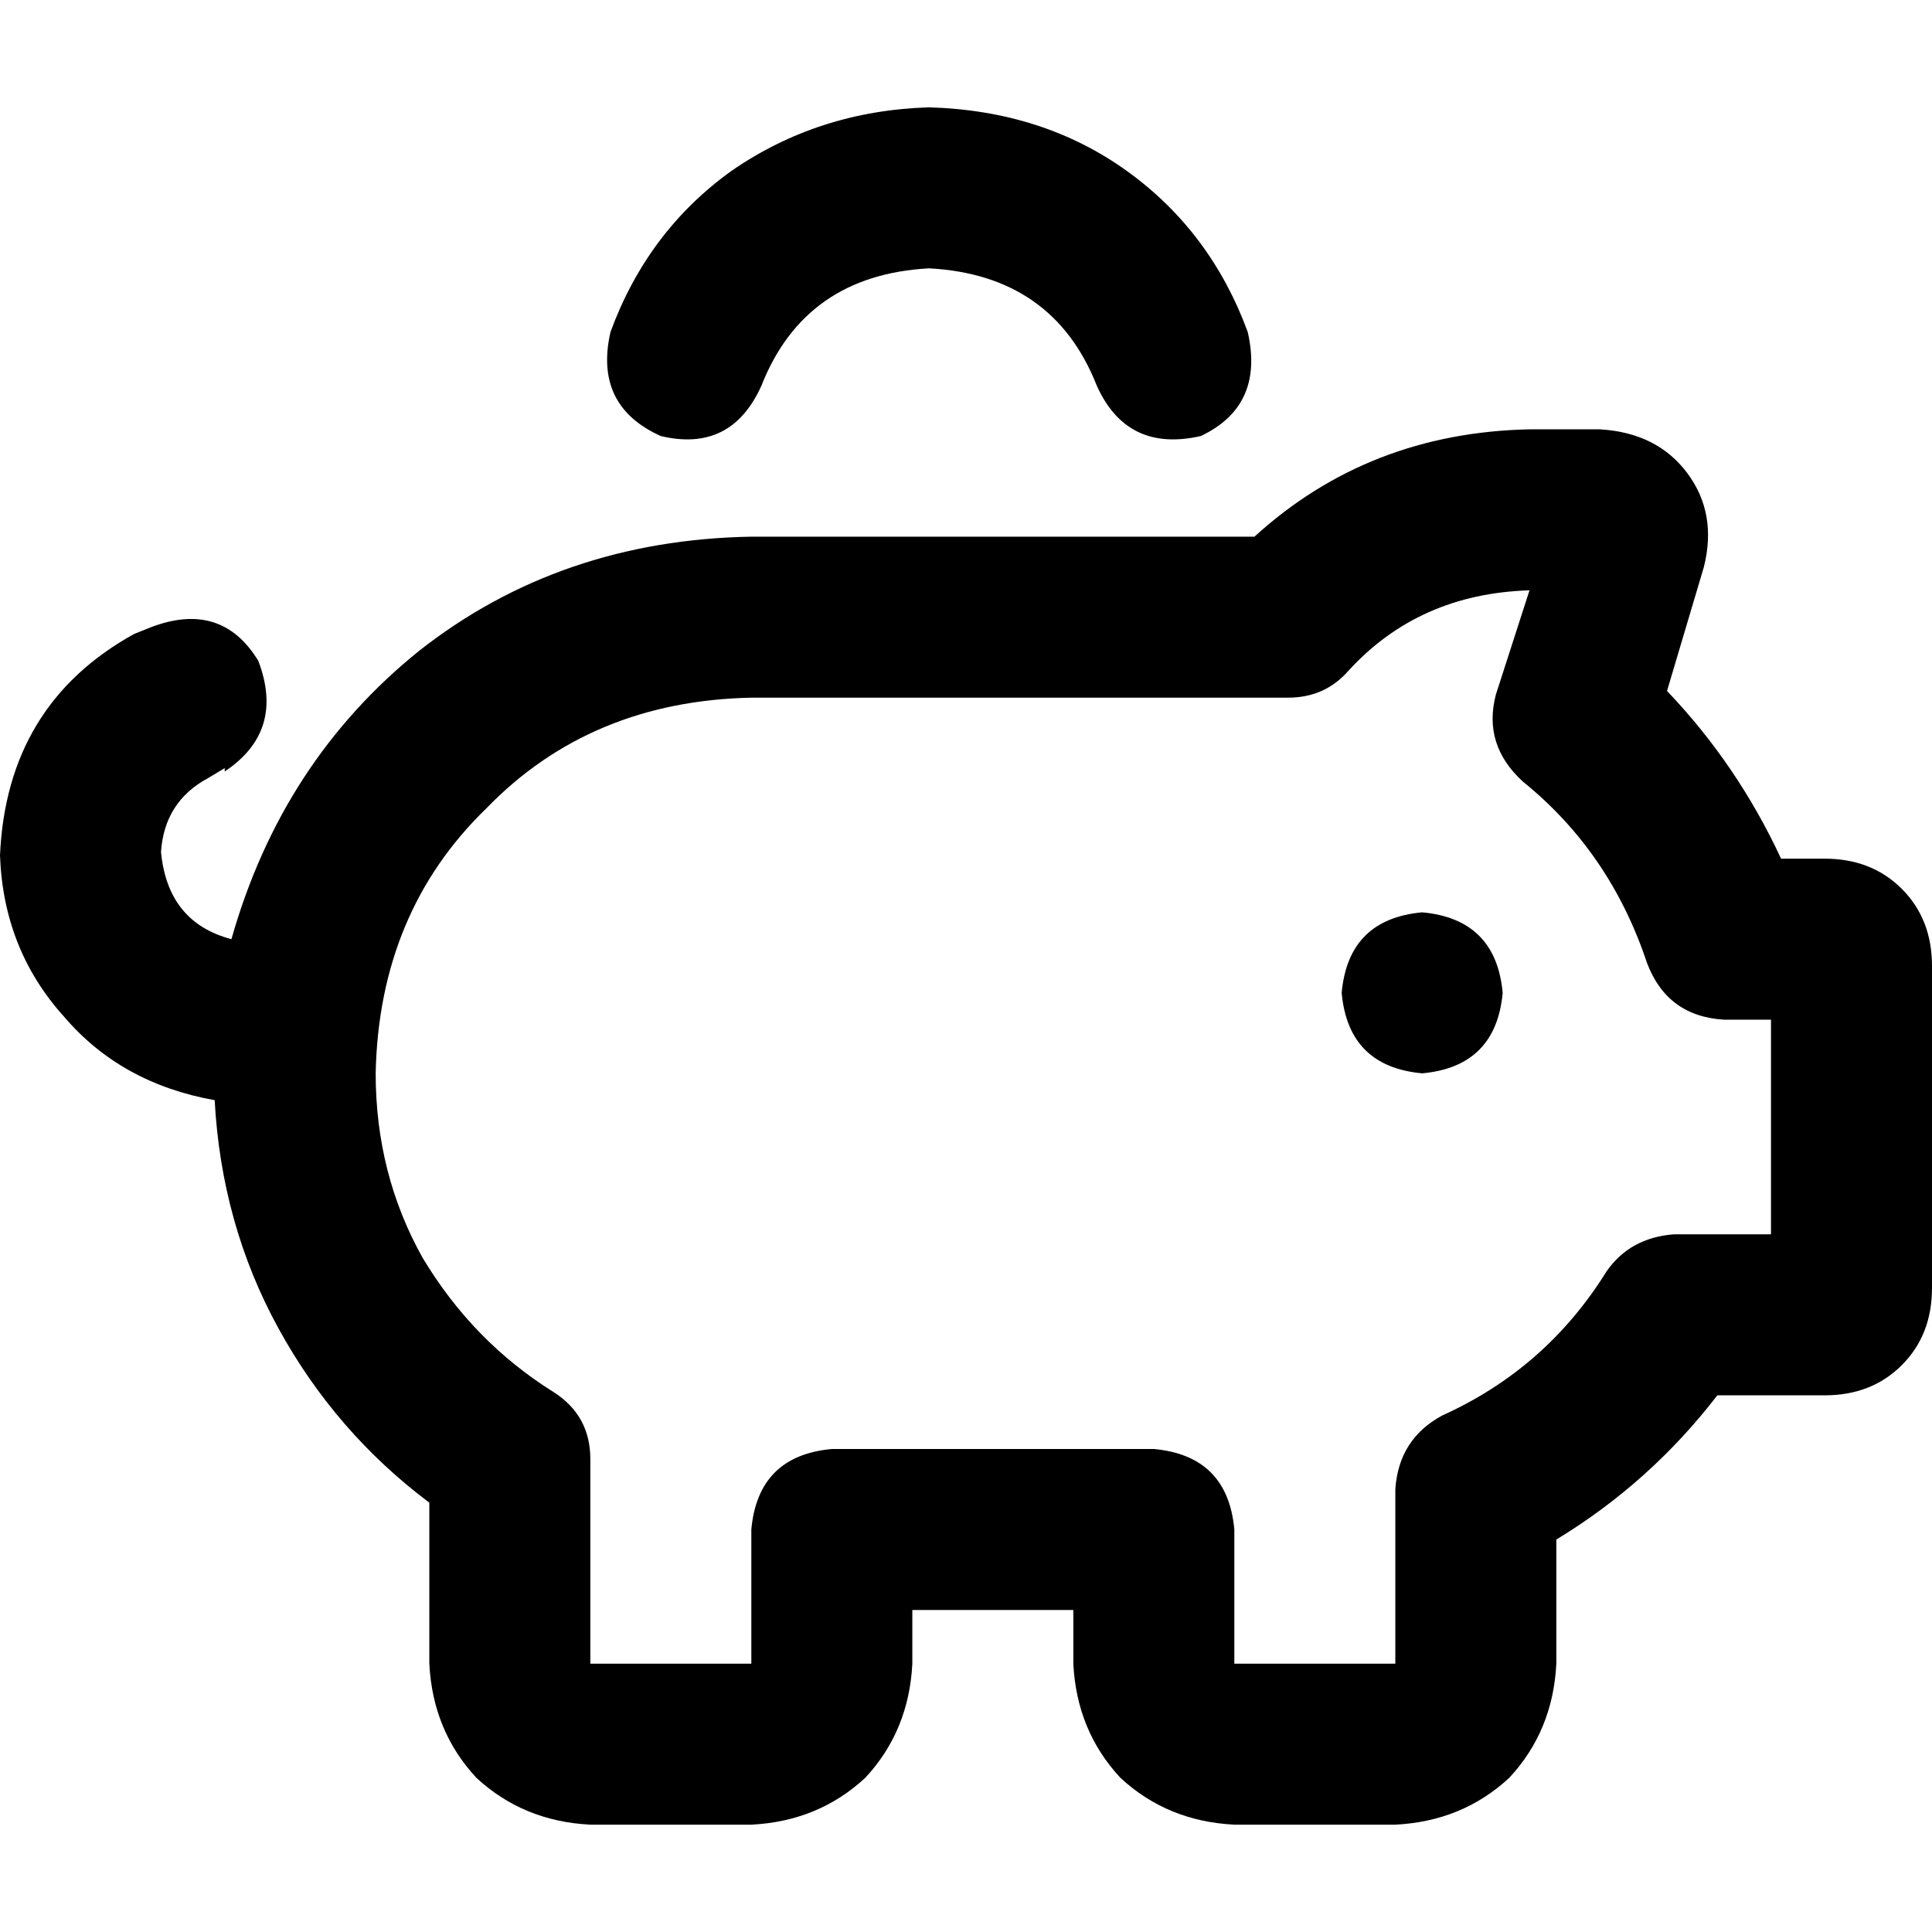 <svg xmlns="http://www.w3.org/2000/svg" viewBox="0 0 512 512">
  <path d="M 246.222 71.111 Q 279.111 72.889 290.667 102.222 Q 298.667 120 318.222 115.556 Q 335.111 107.556 330.667 88 Q 320.889 61.333 298.667 45.333 Q 276.444 29.333 246.222 28.444 Q 216.889 29.333 193.778 45.333 Q 171.556 61.333 161.778 88 Q 157.333 107.556 175.111 115.556 Q 193.778 120 201.778 102.222 Q 213.333 72.889 246.222 71.111 L 246.222 71.111 Z M 59.556 204.444 Q 75.556 193.778 68.444 175.111 Q 58.667 159.111 40 166.222 L 35.556 168 L 35.556 168 Q 1.778 186.667 0 226.667 Q 0.889 251.556 16.889 269.333 Q 32 287.111 56.889 291.556 Q 58.667 324.444 73.778 352 Q 88.889 379.556 113.778 398.222 L 113.778 440.889 L 113.778 440.889 Q 114.667 458.667 126.222 471.111 Q 138.667 482.667 156.444 483.556 L 199.111 483.556 L 199.111 483.556 Q 216.889 482.667 229.333 471.111 Q 240.889 458.667 241.778 440.889 L 241.778 426.667 L 241.778 426.667 L 284.444 426.667 L 284.444 426.667 L 284.444 440.889 L 284.444 440.889 Q 285.333 458.667 296.889 471.111 Q 309.333 482.667 327.111 483.556 L 369.778 483.556 L 369.778 483.556 Q 387.556 482.667 400 471.111 Q 411.556 458.667 412.444 440.889 L 412.444 408 L 412.444 408 Q 437.333 392.889 455.111 369.778 L 483.556 369.778 L 483.556 369.778 Q 496 369.778 504 361.778 Q 512 353.778 512 341.333 L 512 256 L 512 256 Q 512 243.556 504 235.556 Q 496 227.556 483.556 227.556 L 472 227.556 L 472 227.556 Q 460.444 202.667 441.778 183.111 L 451.556 150.222 L 451.556 150.222 L 431.111 144 L 431.111 144 L 451.556 150.222 L 451.556 150.222 Q 455.111 136 447.111 125.333 Q 439.111 114.667 424 113.778 L 405.333 113.778 L 405.333 113.778 Q 362.667 114.667 332.444 142.222 L 199.111 142.222 L 199.111 142.222 Q 148.444 143.111 111.111 172.444 Q 74.667 201.778 61.333 248.889 Q 44.444 244.444 42.667 225.778 Q 43.556 212.444 55.111 206.222 L 59.556 203.556 L 59.556 204.444 Z M 376.889 284.444 Q 396.444 282.667 398.222 263.111 Q 396.444 243.556 376.889 241.778 Q 357.333 243.556 355.556 263.111 Q 357.333 282.667 376.889 284.444 L 376.889 284.444 Z M 357.333 177.778 Q 376 157.333 405.333 156.444 L 396.444 184 L 396.444 184 Q 392.889 197.333 403.556 207.111 Q 426.667 225.778 436.444 255.111 Q 441.778 269.333 456.889 270.222 L 469.333 270.222 L 469.333 270.222 L 469.333 327.111 L 469.333 327.111 L 443.556 327.111 L 443.556 327.111 Q 432 328 425.778 336.889 Q 409.778 362.667 382.222 375.111 Q 370.667 381.333 369.778 394.667 L 369.778 440.889 L 369.778 440.889 L 327.111 440.889 L 327.111 440.889 L 327.111 405.333 L 327.111 405.333 Q 325.333 385.778 305.778 384 L 220.444 384 L 220.444 384 Q 200.889 385.778 199.111 405.333 L 199.111 440.889 L 199.111 440.889 L 156.444 440.889 L 156.444 440.889 L 156.444 386.667 L 156.444 386.667 Q 156.444 375.111 146.667 368.889 Q 125.333 355.556 112 333.333 Q 99.556 311.111 99.556 284.444 Q 100.444 241.778 128.889 214.222 Q 156.444 185.778 199.111 184.889 L 341.333 184.889 L 341.333 184.889 L 341.333 184.889 L 341.333 184.889 L 341.333 184.889 L 341.333 184.889 Q 351.111 184.889 357.333 177.778 L 357.333 177.778 Z" />
</svg>